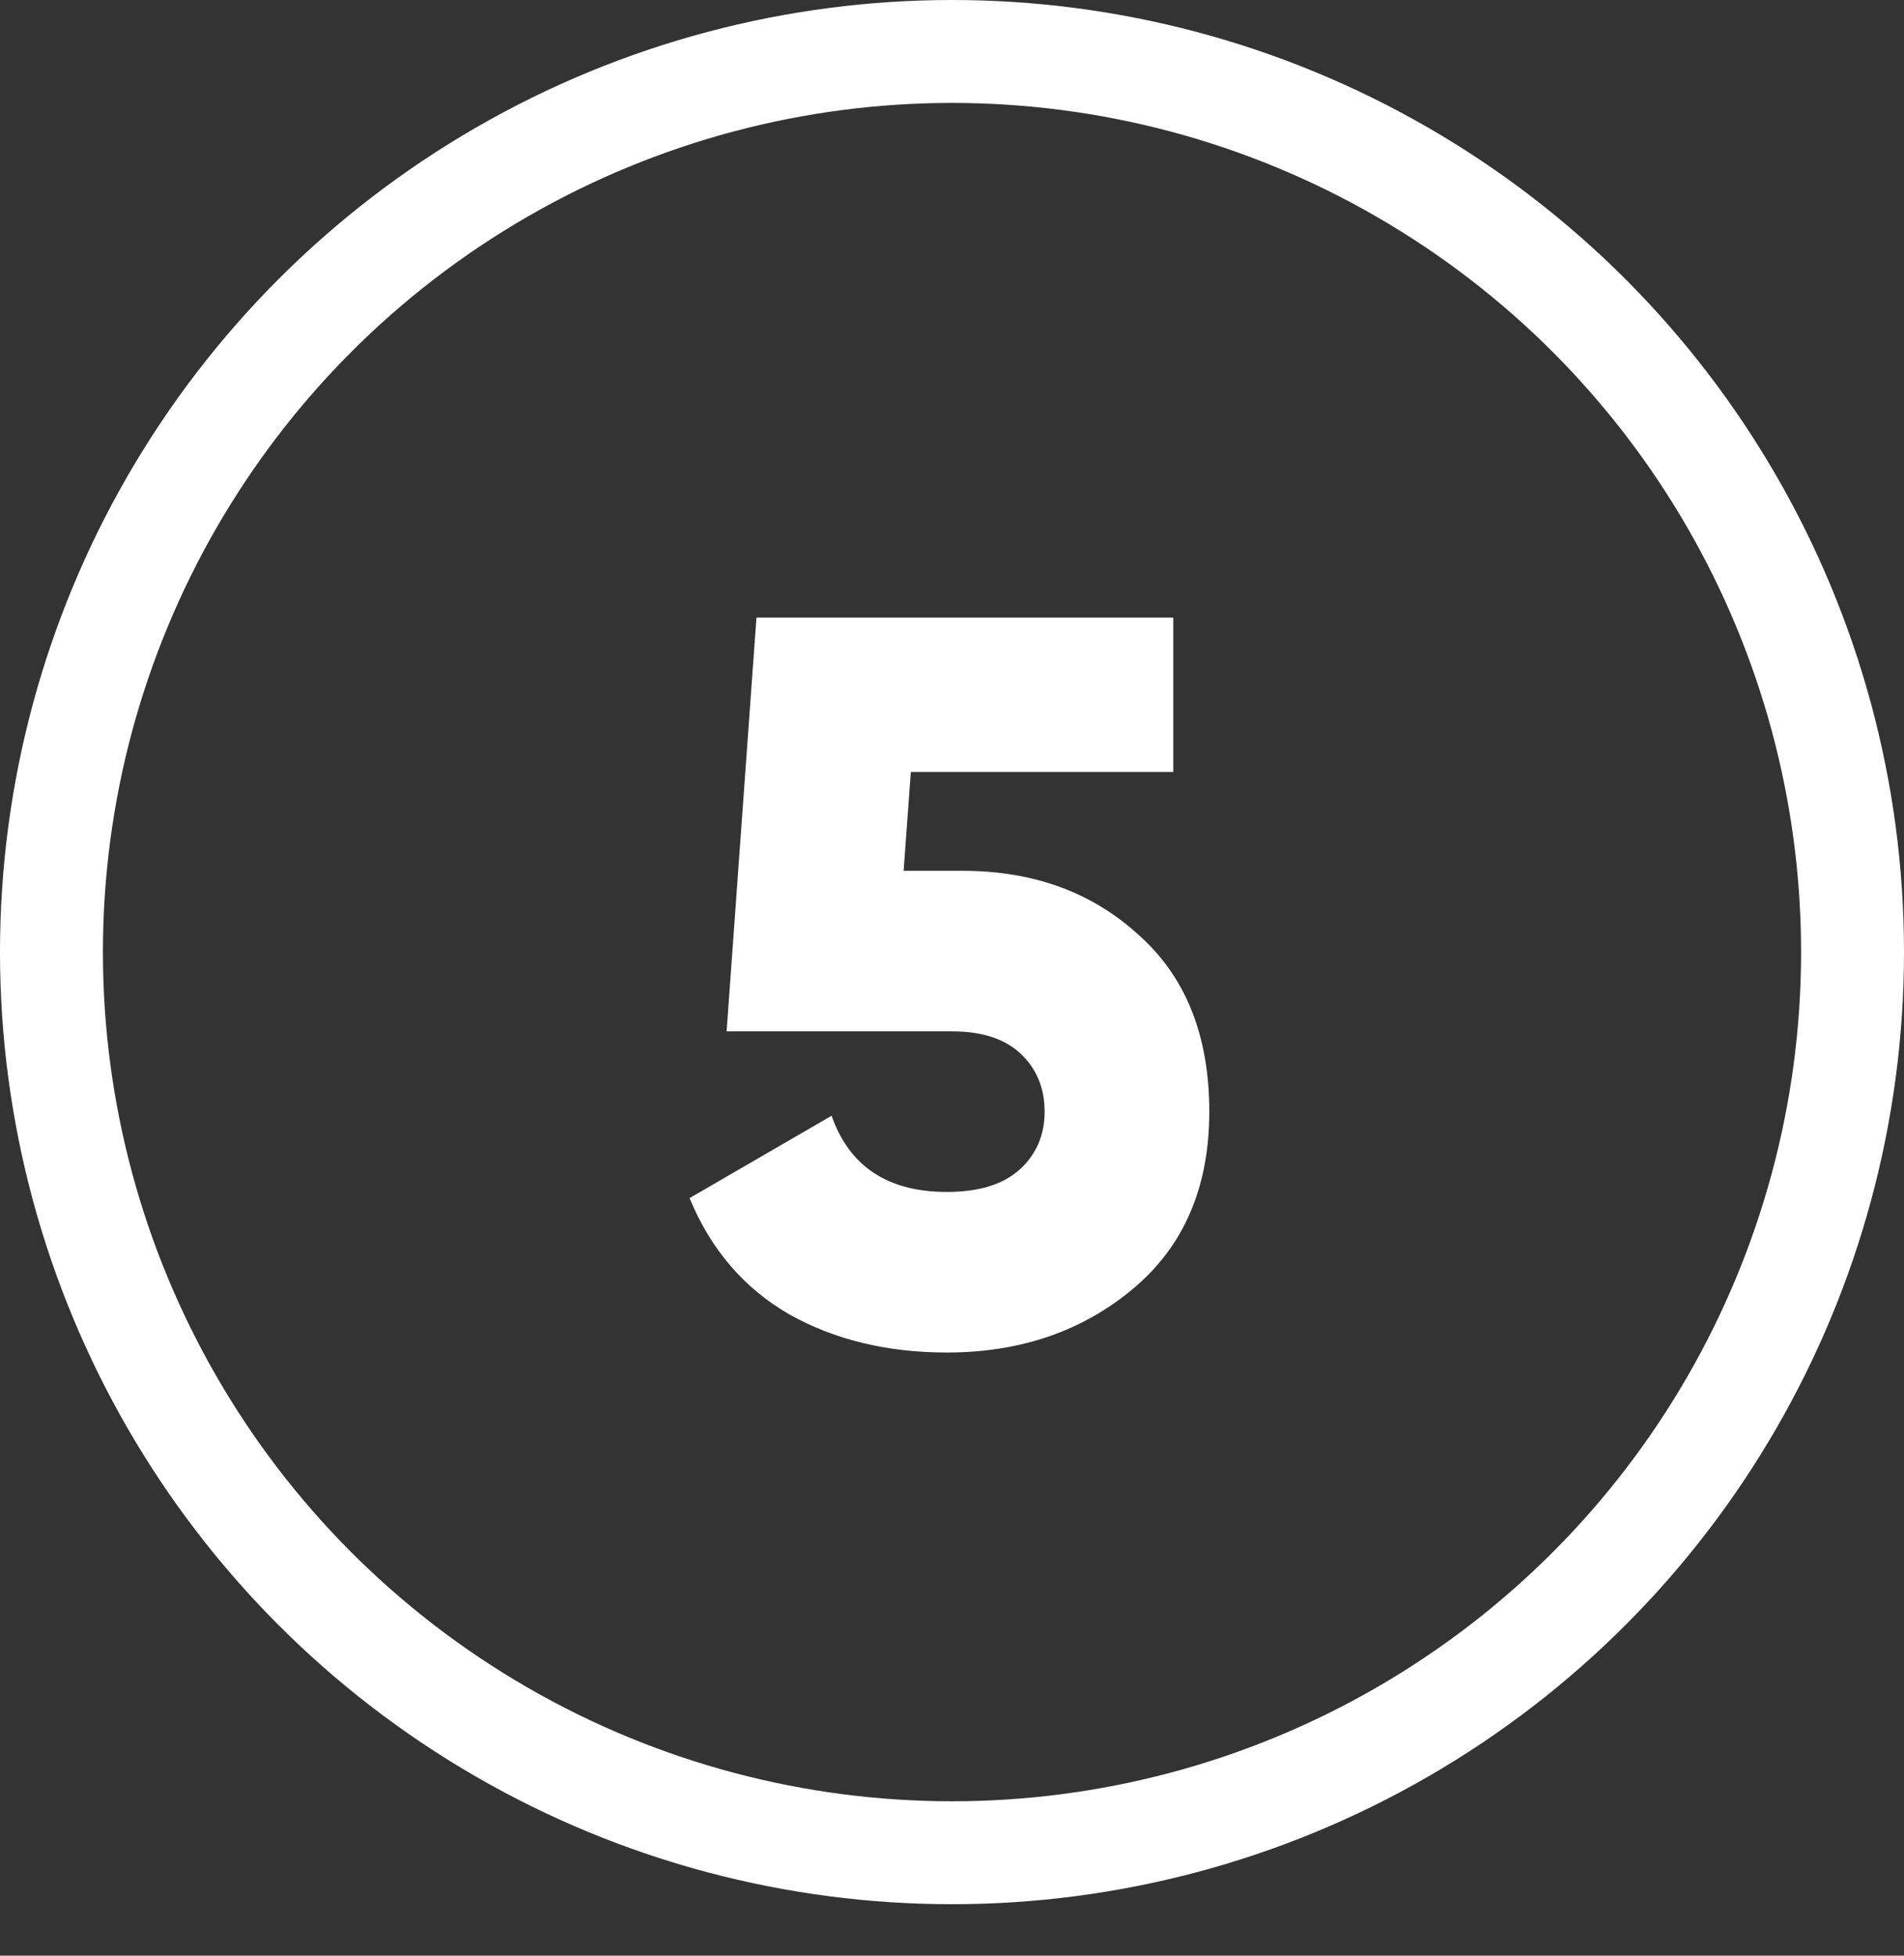 <?xml version="1.0" encoding="UTF-8"?> <svg xmlns="http://www.w3.org/2000/svg" width="37" height="38" viewBox="0 0 37 38" fill="none"><rect x="0" y="0" width="37" height="38" fill="#333333" stroke="none"/> <path d="M18.7 16.92C20.073 16.92 21.213 17.333 22.12 18.16C23.04 18.973 23.5 20.12 23.5 21.6C23.5 23.067 23.007 24.213 22.02 25.04C21.033 25.867 19.827 26.28 18.4 26.28C17.24 26.28 16.22 26.033 15.34 25.54C14.46 25.033 13.813 24.28 13.4 23.28L16.16 21.68C16.507 22.667 17.253 23.16 18.4 23.16C19.027 23.16 19.5 23.013 19.82 22.72C20.14 22.427 20.3 22.053 20.3 21.6C20.3 21.147 20.147 20.773 19.84 20.48C19.533 20.187 19.087 20.04 18.5 20.04H14.12L14.7 12H22.8V15H17.7L17.56 16.92H18.7Z" fill="white"></path> <circle cx="18.5" cy="18.5" r="17.5" stroke="white" stroke-width="2"></circle> </svg> 